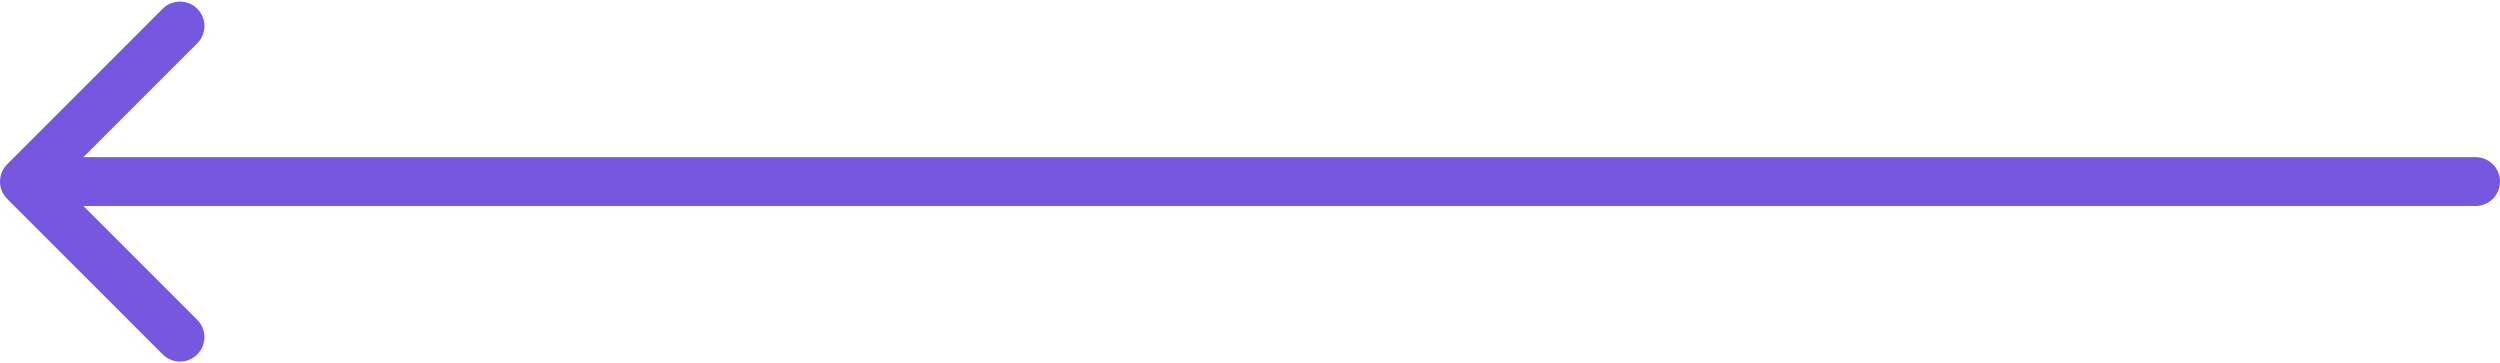 <?xml version="1.0" encoding="UTF-8"?> <svg xmlns="http://www.w3.org/2000/svg" width="716" height="104" viewBox="0 0 716 104" fill="none"> <path d="M709 59C712.866 59 716 55.866 716 52C716 48.134 712.866 45 709 45V59ZM2.05 47.05C-0.683 49.784 -0.683 54.216 2.05 56.95L46.598 101.497C49.332 104.231 53.764 104.231 56.498 101.497C59.231 98.764 59.231 94.332 56.498 91.598L16.899 52L56.498 12.402C59.231 9.668 59.231 5.236 56.498 2.503C53.764 -0.231 49.332 -0.231 46.598 2.503L2.05 47.05ZM709 45H7V59H709V45Z" fill="#7658E0"></path> </svg> 